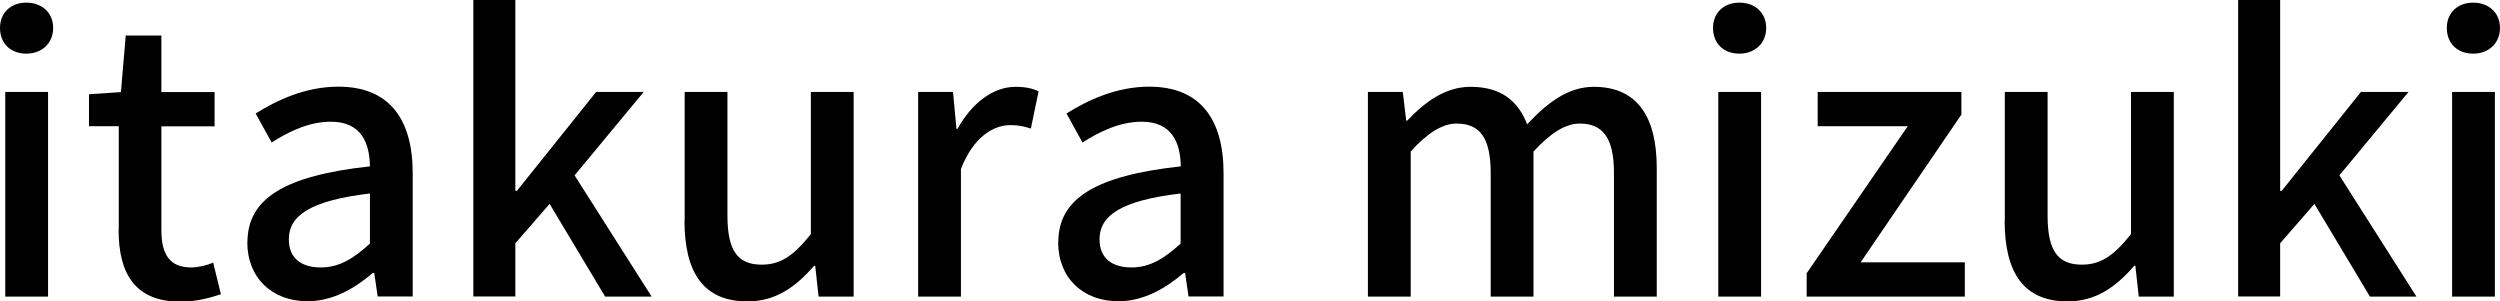 <?xml version="1.0" encoding="UTF-8"?>
<svg id="_レイヤー_2" data-name="レイヤー 2" xmlns="http://www.w3.org/2000/svg" viewBox="0 0 161.25 19.44">
  <g id="_レイヤー_3" data-name="レイヤー 3">
    <g>
      <path d="M0,1.8C0,.82.7.17,1.7.17s1.73.65,1.73,1.63-.72,1.66-1.73,1.66-1.7-.65-1.7-1.66ZM.34,5.93h2.76v13.2H.34V5.93Z"/>
      <path d="M7.66,14.81v-6.67h-1.92v-2.06l2.06-.14.31-3.65h2.3v3.65h3.43v2.21h-3.43v6.7c0,1.58.55,2.4,1.92,2.4.46,0,1.03-.14,1.42-.31l.5,2.04c-.74.24-1.63.48-2.59.48-2.98,0-4.01-1.85-4.01-4.63Z"/>
      <path d="M15.96,15.63c0-2.83,2.4-4.3,7.9-4.9-.02-1.54-.58-2.88-2.52-2.88-1.39,0-2.69.62-3.82,1.34l-1.03-1.87c1.37-.86,3.22-1.73,5.33-1.73,3.29,0,4.8,2.09,4.8,5.59v7.94h-2.26l-.22-1.51h-.1c-1.2,1.03-2.62,1.82-4.2,1.82-2.28,0-3.89-1.49-3.89-3.82ZM23.86,15.72v-3.24c-3.91.46-5.23,1.46-5.23,2.95,0,1.3.89,1.82,2.06,1.82s2.09-.55,3.17-1.54Z"/>
      <path d="M30.53,0h2.71v12.31h.1l5.11-6.38h3.07l-4.46,5.38,4.97,7.82h-3l-3.58-5.98-2.21,2.54v3.43h-2.71V0Z"/>
      <path d="M44.16,14.23V5.93h2.76v7.97c0,2.26.65,3.17,2.21,3.17,1.22,0,2.06-.58,3.17-1.97V5.93h2.76v13.2h-2.26l-.22-1.99h-.07c-1.2,1.39-2.5,2.3-4.3,2.3-2.83,0-4.06-1.85-4.06-5.21Z"/>
      <path d="M59.21,5.93h2.26l.22,2.38h.07c.94-1.7,2.33-2.71,3.74-2.71.65,0,1.08.1,1.49.29l-.5,2.4c-.46-.14-.79-.22-1.32-.22-1.08,0-2.38.74-3.19,2.83v8.23h-2.76V5.93Z"/>
      <path d="M68.26,15.63c0-2.83,2.4-4.3,7.9-4.9-.02-1.54-.58-2.88-2.52-2.88-1.39,0-2.69.62-3.82,1.34l-1.03-1.87c1.37-.86,3.22-1.73,5.33-1.73,3.29,0,4.8,2.09,4.8,5.59v7.94h-2.26l-.22-1.51h-.1c-1.2,1.03-2.62,1.82-4.2,1.82-2.28,0-3.89-1.49-3.89-3.82ZM76.15,15.72v-3.24c-3.91.46-5.23,1.46-5.23,2.95,0,1.3.89,1.82,2.06,1.82s2.09-.55,3.17-1.54Z"/>
      <path d="M88.22,5.93h2.26l.22,1.85h.07c1.13-1.2,2.45-2.18,4.08-2.18,1.97,0,3.07.91,3.65,2.42,1.3-1.39,2.64-2.42,4.3-2.42,2.76,0,4.06,1.87,4.06,5.23v8.3h-2.76v-7.97c0-2.28-.72-3.19-2.21-3.19-.91,0-1.87.6-2.98,1.8v9.36h-2.76v-7.97c0-2.28-.7-3.19-2.21-3.19-.89,0-1.87.6-2.95,1.8v9.36h-2.76V5.93Z"/>
      <path d="M110.49,1.8c0-.98.7-1.63,1.7-1.63s1.73.65,1.73,1.63-.72,1.66-1.73,1.66-1.7-.65-1.7-1.66ZM110.83,5.93h2.76v13.2h-2.76V5.93Z"/>
      <path d="M116.52,17.64l6.53-9.5h-5.81v-2.21h9.27v1.46l-6.5,9.53h6.72v2.21h-10.2v-1.49Z"/>
      <path d="M129.31,14.23V5.93h2.76v7.97c0,2.26.65,3.17,2.21,3.17,1.22,0,2.06-.58,3.17-1.97V5.93h2.76v13.2h-2.26l-.22-1.99h-.07c-1.2,1.39-2.5,2.3-4.3,2.3-2.83,0-4.06-1.85-4.06-5.21Z"/>
      <path d="M144.36,0h2.71v12.31h.1l5.11-6.38h3.07l-4.46,5.38,4.97,7.82h-3l-3.58-5.98-2.21,2.54v3.43h-2.71V0Z"/>
      <path d="M157.82,1.8c0-.98.7-1.63,1.7-1.63s1.73.65,1.73,1.63-.72,1.66-1.73,1.66-1.7-.65-1.7-1.66ZM158.16,5.93h2.76v13.2h-2.76V5.93Z"/>
    </g>
  </g>
</svg>